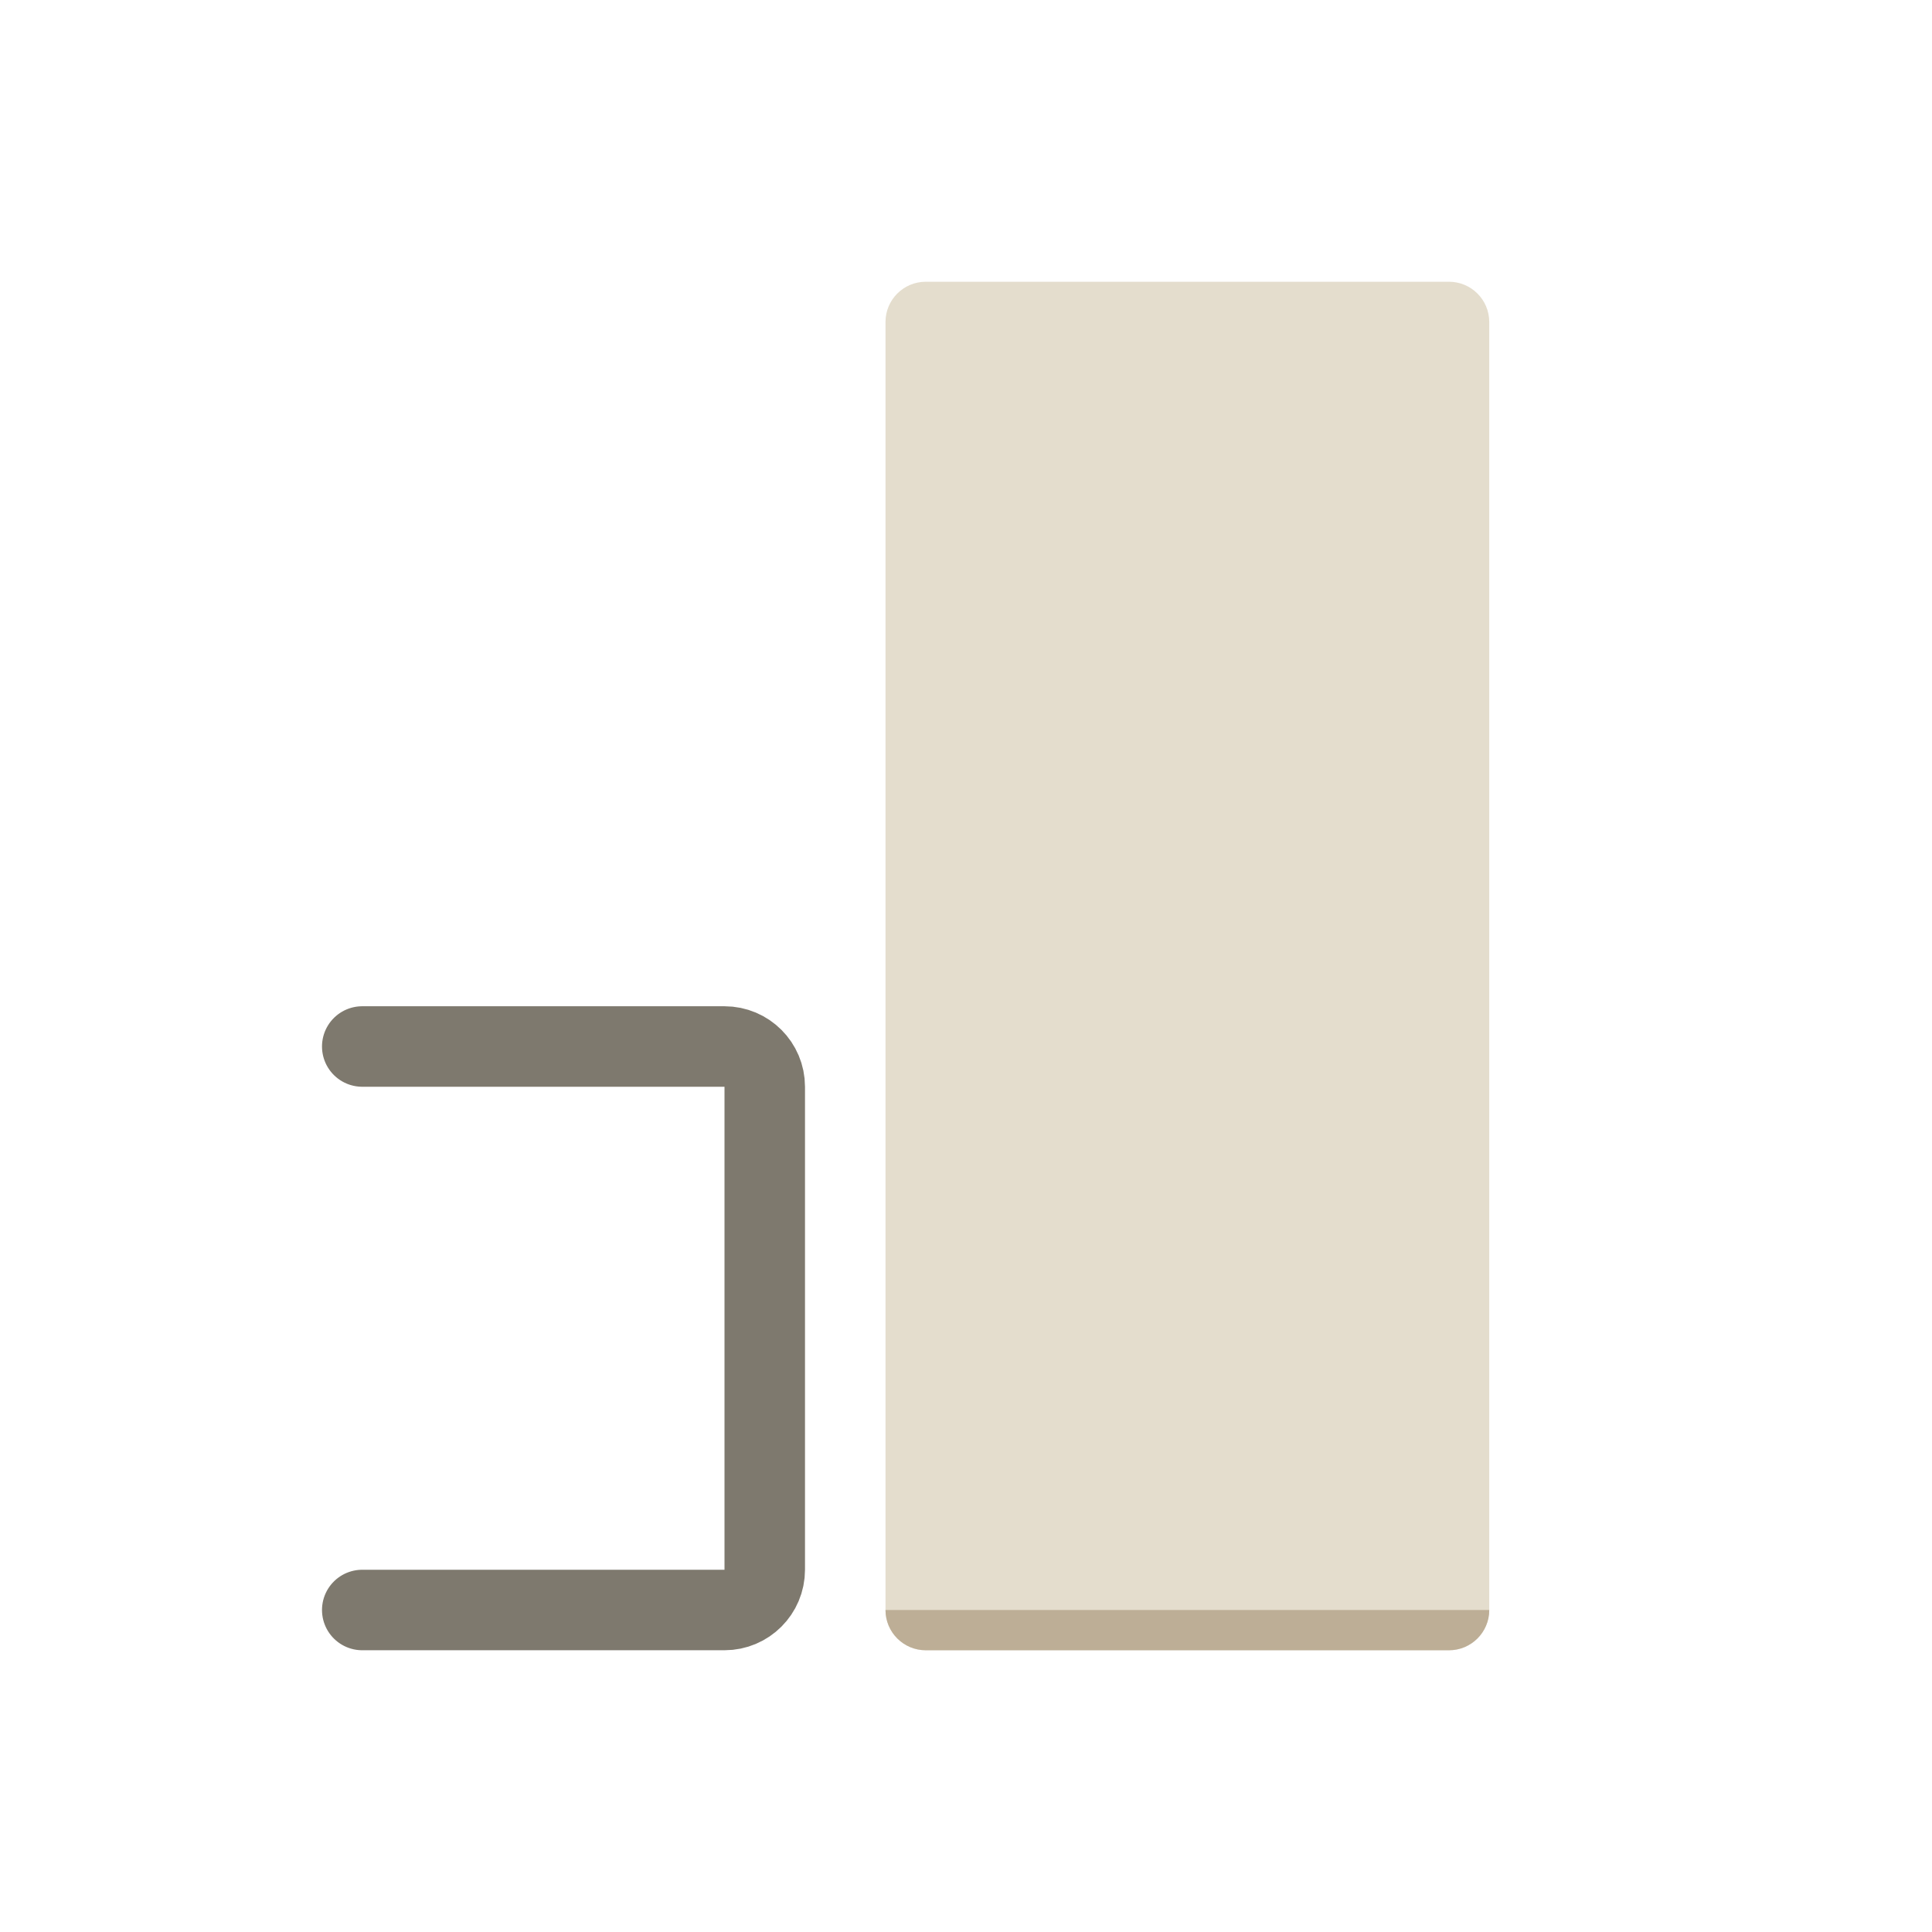 <svg width="48" height="48" viewBox="0 0 48 48" fill="none" xmlns="http://www.w3.org/2000/svg">
<path d="M9 26H18C18.552 26 19 26.448 19 27V39C19 39.552 18.552 40 18 40H9" stroke="#7E796E" stroke-width="2" stroke-linecap="round"/>
<path d="M22 8C22 7.448 22.448 7 23 7H36C36.552 7 37 7.448 37 8V40C37 40.552 36.552 41 36 41H23C22.448 41 22 40.552 22 40V8Z" fill="#E4DDCD"/>
<path d="M22 40H37V40C37 40.552 36.552 41 36 41H23C22.448 41 22 40.552 22 40V40Z" fill="#BDAE96"/>
</svg>
